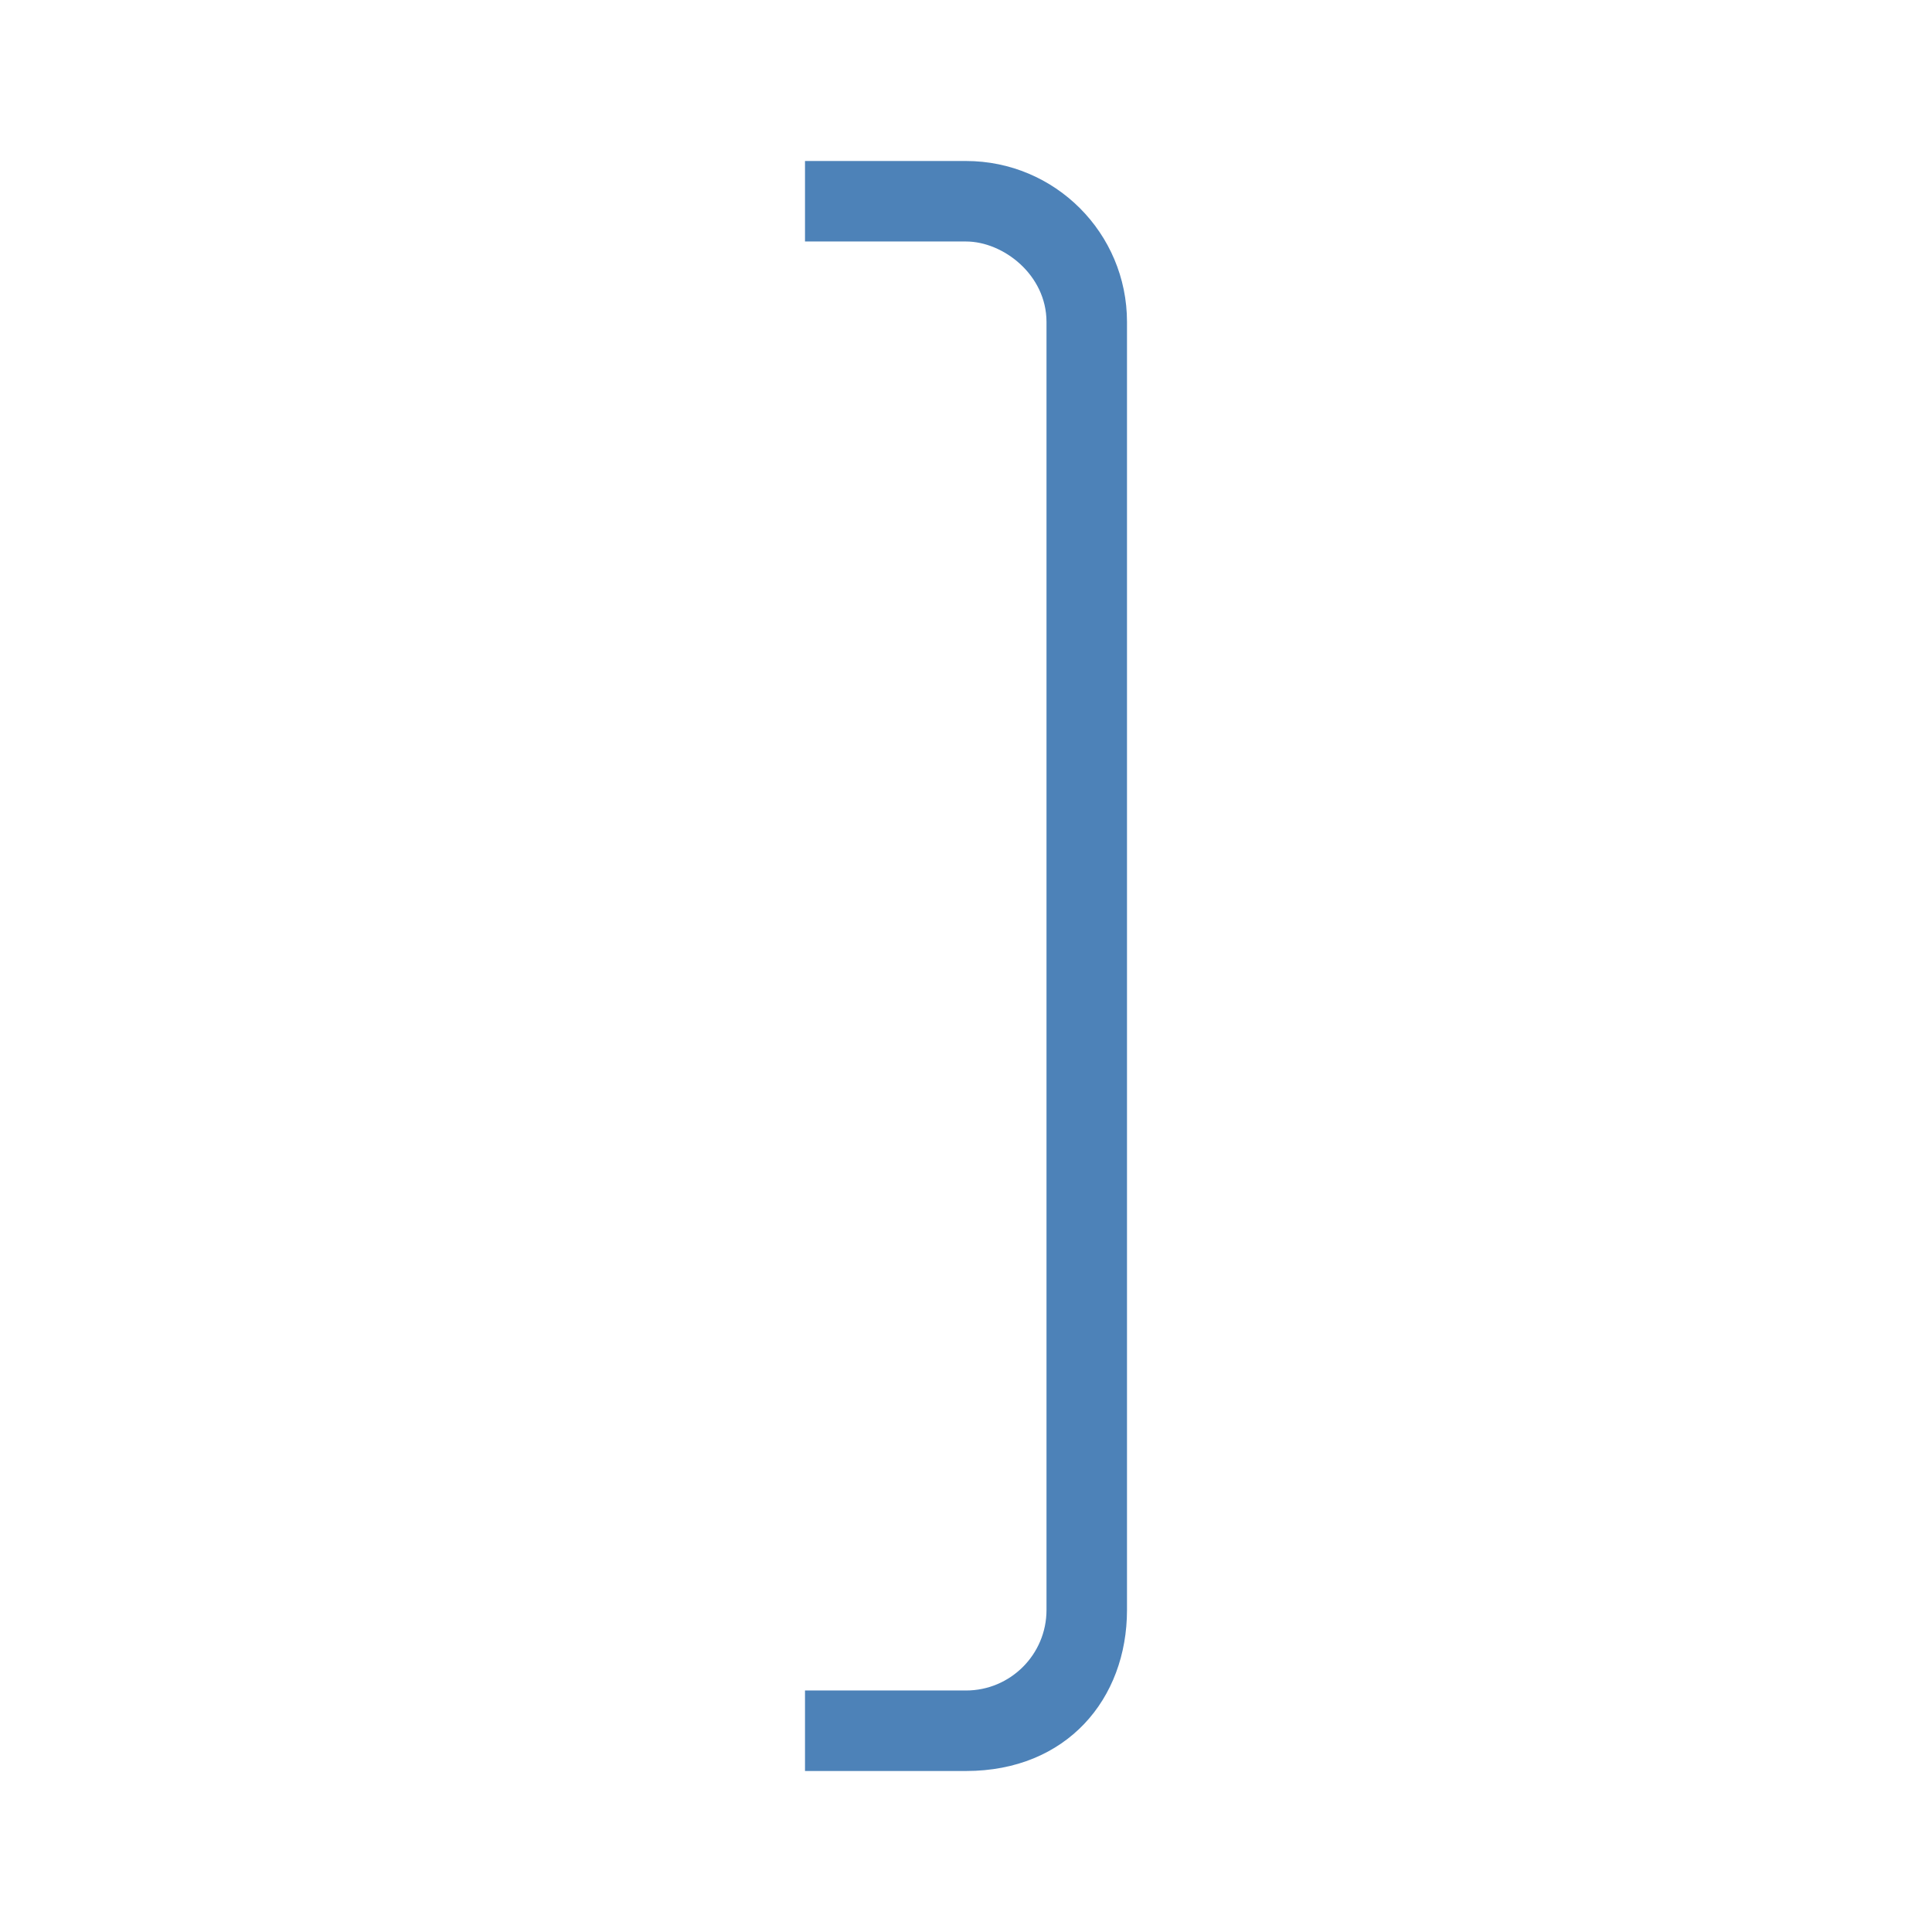 <svg viewBox="0 0 24 24" xmlns="http://www.w3.org/2000/svg"><path d="m12 2c1.105 0 2 .895 2 2v2 13 1c0 1.105-.749 2-2 2h-2v-1h2c.552 0 1-.448 1-1v-1-10-4.375-.625c0-.587-.539-1-1-1h-1-.719-.281v-1h1z" fill="#4d82b8"/></svg>